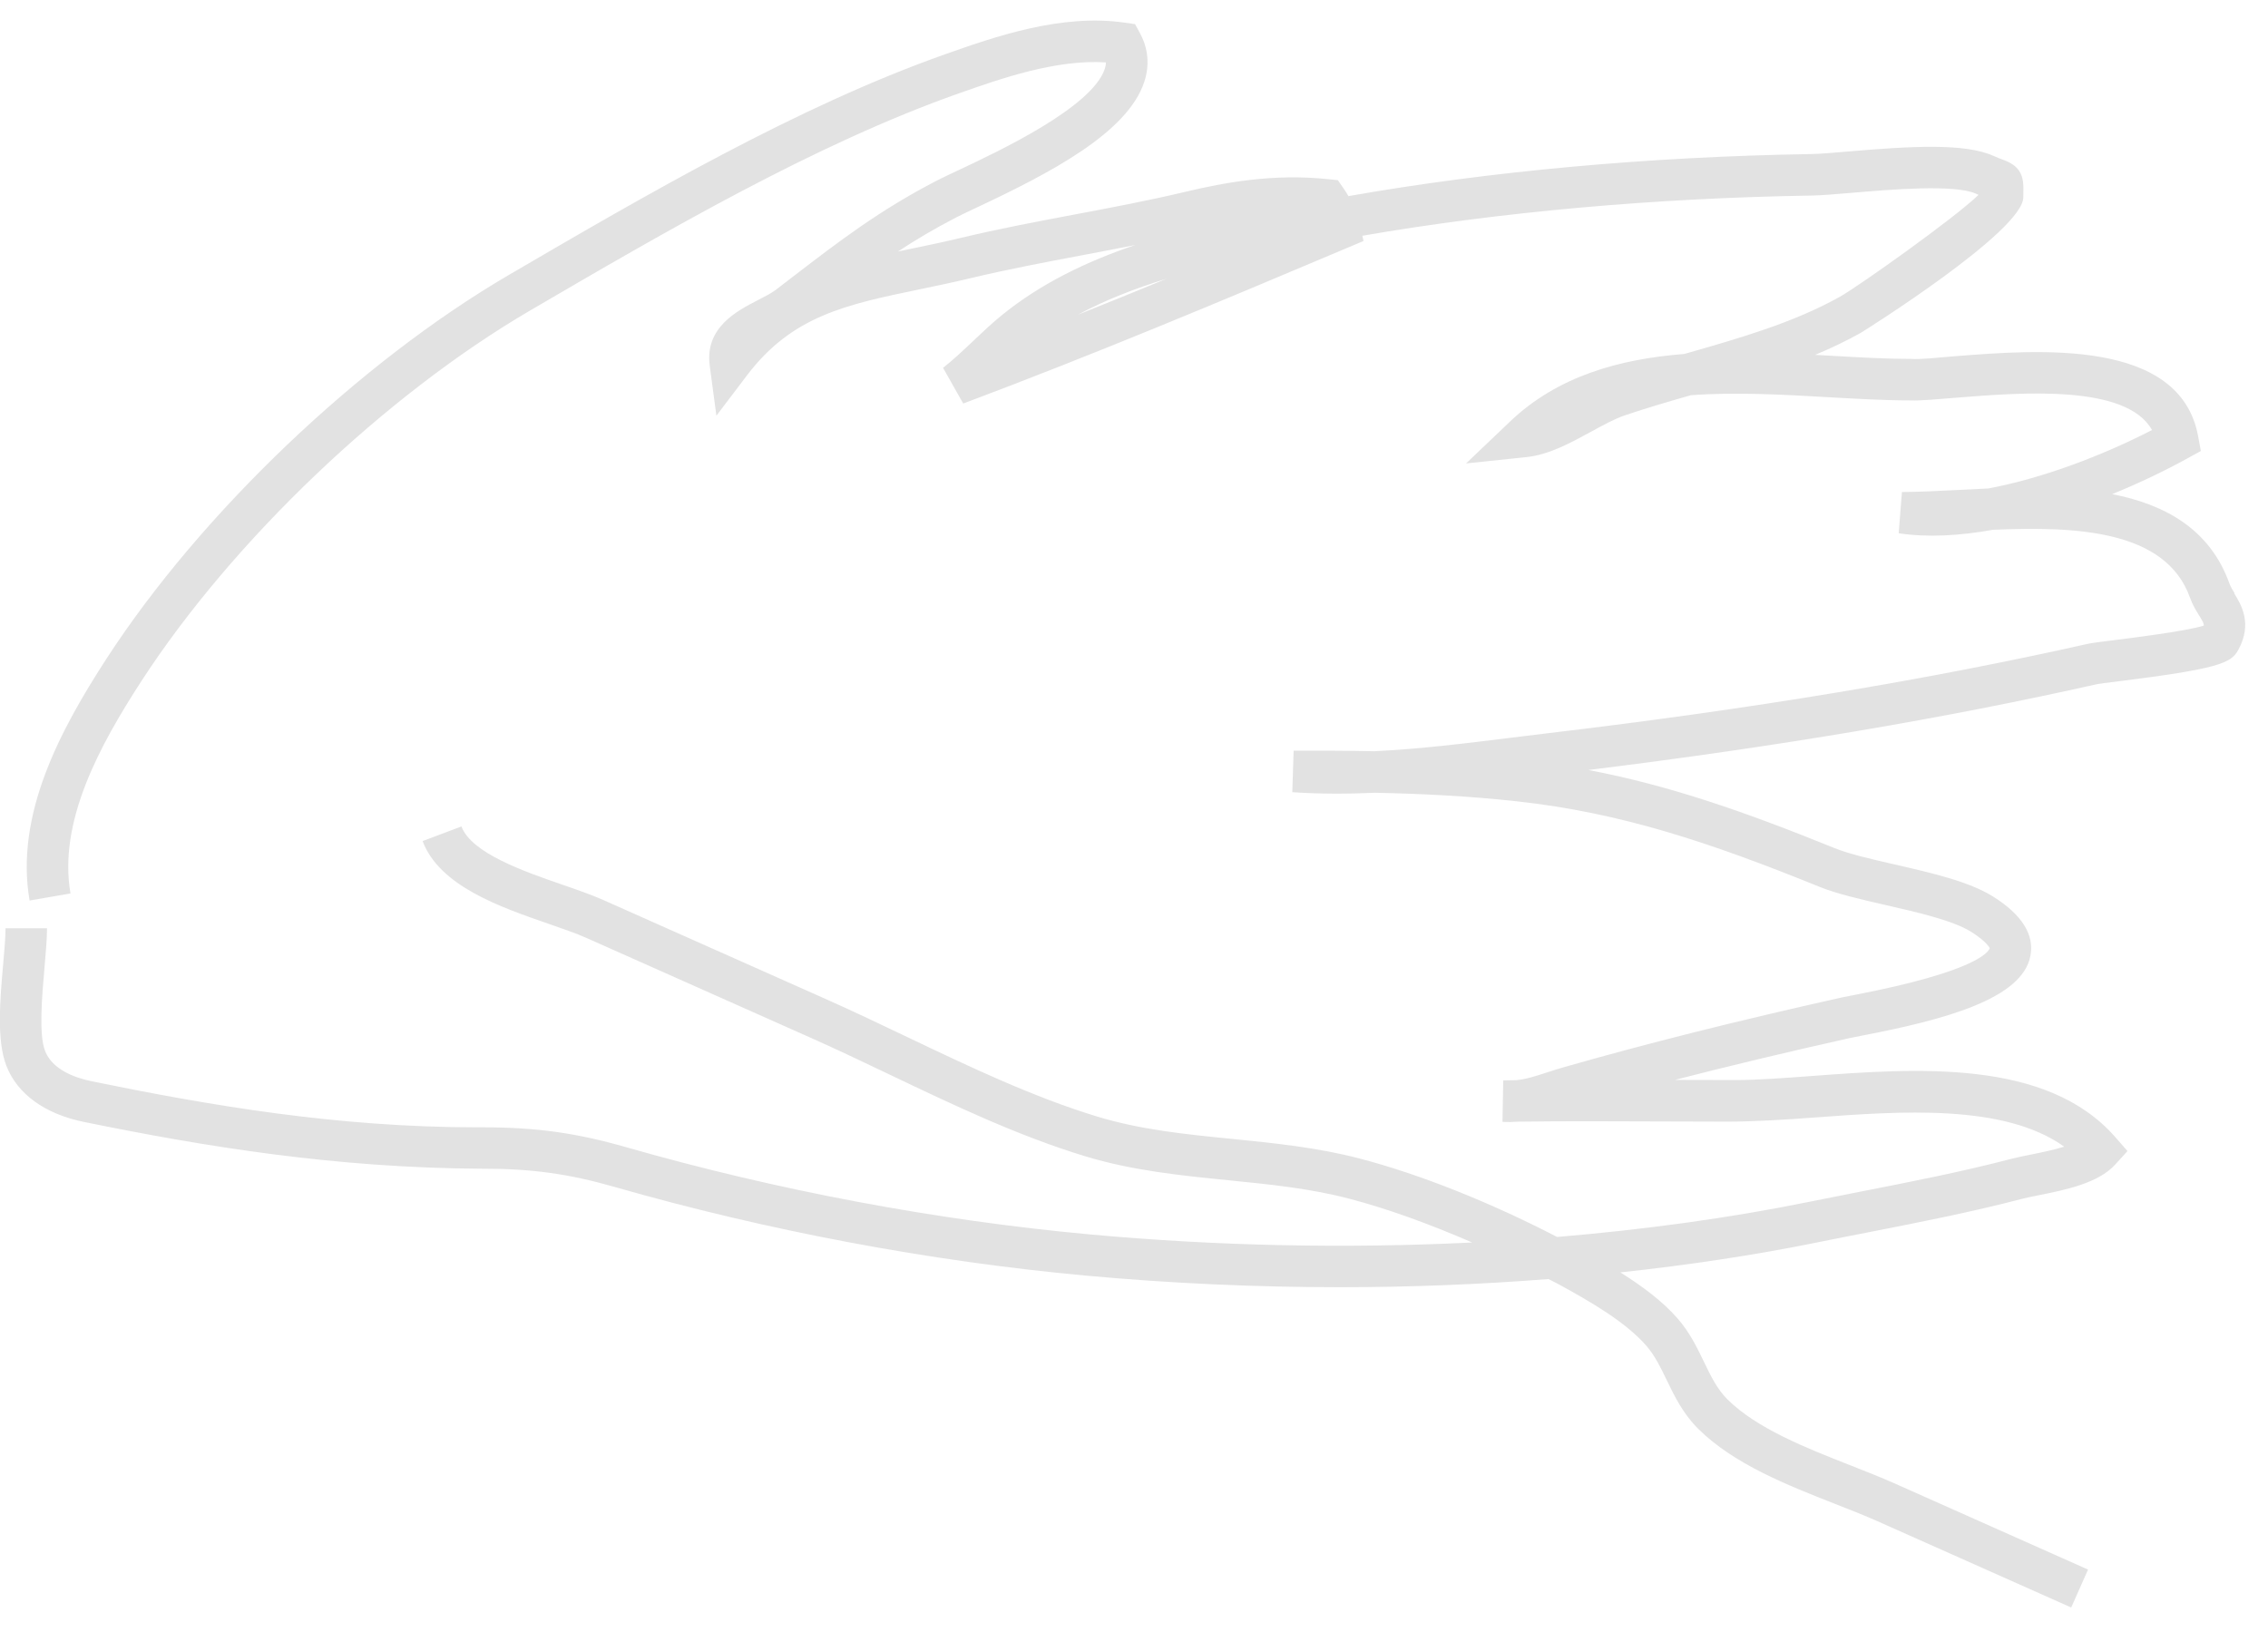 <svg viewBox="0 0 82 59" xmlns="http://www.w3.org/2000/svg"><g fill="none" fill-rule="evenodd"><path d="m309.97 184.38c.998-.537 2.083-.956 3.2-1.3-1.065.439-2.13.872-3.2 1.3m41.823 10.07c-.076-.123-.148-.239-.183-.34-.705-1.98-2.339-2.872-4.244-3.244.997-.406 1.93-.856 2.732-1.299l.474-.26-.098-.532c-.652-3.547-5.779-3.134-8.841-2.891-.624.05-1.183.118-1.553.093-.888 0-1.854-.055-2.876-.114-.192-.01-.384-.022-.578-.032.564-.235 1.116-.497 1.649-.796.059-.033 5.902-3.689 5.878-4.91-.002-.112 0-.198.002-.265.014-.589-.184-.882-.734-1.084-.083-.03-.197-.071-.355-.143-1.042-.466-2.99-.347-5.24-.156-.551.047-1.023.088-1.331.093-5.87.095-11.626.62-16.742 1.521-.064-.109-.127-.21-.187-.295l-.196-.281-.34-.036c-1.984-.209-3.733.114-5.184.459-1.318.314-2.675.569-3.988.817-1.345.253-2.736.516-4.105.843-.621.149-1.218.273-1.791.392-.167.035-.333.069-.497.104.647-.425 1.33-.832 2.112-1.236.177-.091.431-.21.736-.354 2.616-1.229 5.458-2.696 6.06-4.549.196-.598.143-1.203-.155-1.752l-.179-.33-.372-.054c-2.308-.334-4.718.516-6.479 1.137-5.347 1.887-10.878 5.117-15.767 7.971-5.431 3.169-11.148 8.618-14.566 13.882-1.677 2.584-3.32 5.644-2.785 8.75l1.479-.255c-.448-2.595 1.045-5.338 2.564-7.679 3.3-5.082 8.82-10.343 14.07-13.408 4.822-2.816 10.289-6.01 15.501-7.847 1.487-.524 3.488-1.23 5.302-1.114-.001.074-.014.15-.041.231-.457 1.393-3.836 2.982-5.278 3.66-.326.153-.597.281-.787.378-2.078 1.074-3.534 2.191-5.219 3.485l-.615.472c-.156.119-.39.239-.637.366-.769.396-1.931.993-1.748 2.376l.241 1.806 1.101-1.452c1.636-2.159 3.574-2.562 6.256-3.119.588-.123 1.199-.249 1.835-.402 1.334-.319 2.706-.578 4.03-.828.632-.12 1.274-.241 1.919-.37-1.742.59-3.405 1.384-4.828 2.542-.353.288-.692.607-1.033.931-.35.331-.712.674-1.085.968l.729 1.291c4.713-1.769 9.263-3.675 13.898-5.635l.574-.243-.042-.189c4.976-.861 10.557-1.362 16.251-1.454.331-.005.84-.047 1.434-.098 1.393-.118 3.725-.317 4.499.03.033.015.065.029.096.043-.894.862-4.352 3.314-5.01 3.682-1.681.943-3.654 1.506-5.56 2.051-.025.007-.049.014-.073.02-2.345.184-4.573.801-6.292 2.439l-1.595 1.519 2.191-.23c.806-.085 1.58-.508 2.329-.917.44-.241.856-.468 1.219-.591.774-.263 1.563-.492 2.391-.729 1.63-.119 3.346-.021 4.967.072 1.045.059 2.031.116 2.962.116.374.016.999-.044 1.672-.098 2.347-.188 6.144-.492 7.07 1.169-1.785.92-3.946 1.743-5.918 2.113-.372.016-.736.035-1.087.054-.74.039-1.447.072-2.037.074l-.117 1.491c1.039.159 2.208.091 3.411-.125 2.99-.127 6.246-.003 7.123 2.458.088.25.216.458.319.625.135.217.184.304.178.382-.642.203-2.663.454-3.365.541-.414.051-.712.092-.79.109-5.81 1.308-12.209 2.368-19.562 3.241l-1.327.162c-1.629.203-3.292.409-4.948.489-1.018-.021-1.998-.022-2.915-.018l-.048 1.498c.997.069 1.994.066 2.99.021 1.647.034 3.394.118 5.134.31 3.778.415 6.982 1.489 10.927 3.087.646.262 1.502.457 2.409.665 1.142.261 2.437.557 3.089.969.584.369.662.587.668.587-.043.137-.485.846-4.923 1.699-.204.039-.363.07-.462.092-3.799.85-6.976 1.647-10 2.51-.227.065-.436.132-.635.197-.414.135-.744.242-1.11.277-.154.002-.307.005-.461.007l-.027 1.499c.202.011.39.008.569-.007 1.695-.023 3.39-.015 5.085-.008.834.003 1.668.007 2.501.007.938-.002 1.981-.065 3.125-.149 3.088-.228 6.848-.508 9.03 1.055-.409.125-.887.221-1.21.286-.267.054-.51.103-.702.153-1.787.468-3.656.834-5.464 1.188-.624.123-1.248.245-1.869.371-2.862.582-5.924 1-9.09 1.266-2.392-1.239-4.954-2.268-7.155-2.84-1.528-.398-3.086-.554-4.593-.705-1.704-.17-3.313-.331-4.891-.812-2.319-.706-4.623-1.806-6.851-2.869-.964-.46-1.924-.918-2.883-1.346l-8.114-3.612c-.425-.189-.939-.367-1.483-.555-1.385-.479-3.28-1.135-3.644-2.104l-1.405.529c.613 1.627 2.801 2.384 4.558 2.992.51.177.986.34 1.365.509l8.112 3.612c.948.421 1.895.874 2.848 1.328 2.277 1.088 4.633 2.212 7.06 2.951 1.719.524 3.478.7 5.178.87 1.517.151 2.949.295 4.366.664 1.38.358 2.917.918 4.461 1.588-4.523.222-9.208.132-13.832-.293-5.54-.508-11.335-1.599-16.757-3.153-1.798-.515-3.249-.718-5.149-.718-.076 0-.15 0-.225 0-5.092 0-9.705-.798-13.933-1.662-.631-.129-1.438-.424-1.701-1.1-.233-.598-.11-1.995-.02-3.02.048-.545.09-1.044.09-1.416h-1.5c0 .337-.041.79-.084 1.285-.115 1.297-.244 2.767.116 3.691.397 1.019 1.39 1.738 2.799 2.026 4.344.888 9.09 1.666 14.375 1.692 1.791-.005 3.141.179 4.819.66 5.51 1.58 11.401 2.688 17.03 3.205 3.06.281 6.148.42 9.201.42 2.549 0 5.069-.103 7.53-.295.11.058.225.11.334.17 1.161.633 2.462 1.382 3.213 2.252.303.351.508.775.725 1.225.274.568.584 1.212 1.139 1.765 1.284 1.277 3.225 2.039 4.939 2.712.543.213 1.069.42 1.549.633l7 3.118.609-1.371-7-3.118c-.499-.221-1.045-.436-1.609-.658-1.579-.62-3.367-1.322-4.43-2.38-.373-.37-.603-.847-.846-1.352-.25-.518-.509-1.054-.941-1.555-.552-.639-1.3-1.188-2.083-1.682 2.459-.265 4.844-.622 7.103-1.081.617-.126 1.237-.247 1.859-.368 1.83-.359 3.722-.73 5.555-1.209.17-.045.383-.087.618-.134.952-.192 2.138-.43 2.749-1.1l.451-.495-.441-.504c-2.484-2.841-7.202-2.49-10.991-2.209-.995.074-1.935.144-2.72.145-.74-.004-1.475-.002-2.212-.005 1.947-.502 4.02-.998 6.323-1.513.09-.02.234-.048.418-.083 3-.577 5.819-1.326 6.114-2.892.145-.764-.307-1.482-1.34-2.135-.869-.549-2.236-.861-3.557-1.164-.846-.193-1.646-.376-2.18-.592-3.209-1.3-5.949-2.264-8.905-2.826 6.865-.849 12.903-1.868 18.413-3.109.085-.016.326-.044.653-.085 3.744-.465 4.168-.671 4.427-1.141.53-.961.106-1.648-.148-2.059" fill="#e2e2e2" transform="translate(-271-173)"/></g></svg>